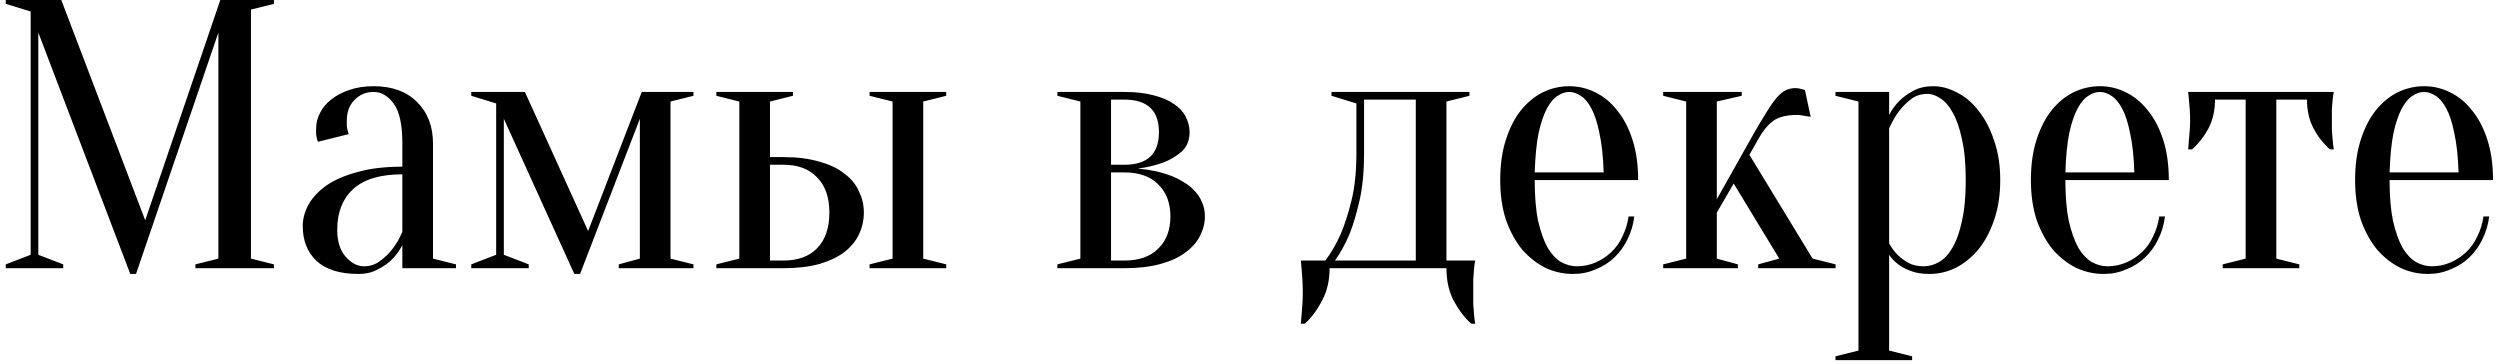 <?xml version="1.0" encoding="UTF-8"?> <svg xmlns="http://www.w3.org/2000/svg" width="261" height="38" viewBox="0 0 261 38" fill="none"> <path d="M23 -1.90735e-06H28.6V0.4L26.2 1V27L28.6 27.6V28H20.4V27.6L22.8 27V3.4L14.2 28.6H13.6L4 3.4V26.6L6.6 27.6V28H0.6V27.6L3.2 26.6V1.2L0.6 0.4V-1.90735e-06H6.4L15.16 23L23 -1.90735e-06ZM42.006 18.2C39.686 18.2 37.966 18.72 36.846 19.76C35.753 20.773 35.206 22.187 35.206 24C35.206 25.2 35.5 26.133 36.086 26.8C36.673 27.467 37.313 27.8 38.006 27.8C38.646 27.8 39.206 27.613 39.686 27.24C40.193 26.867 40.62 26.453 40.966 26C41.366 25.493 41.713 24.893 42.006 24.2V18.2ZM39.006 9.6C38.206 9.6 37.54 9.88 37.006 10.44C36.473 10.973 36.206 11.693 36.206 12.6C36.206 12.813 36.206 13 36.206 13.16C36.233 13.32 36.26 13.467 36.286 13.6C36.313 13.733 36.353 13.867 36.406 14L33.206 14.8C33.153 14.72 33.113 14.613 33.086 14.48C33.06 14.347 33.033 14.2 33.006 14.04C33.006 13.88 33.006 13.667 33.006 13.4C33.006 12.84 33.14 12.307 33.406 11.8C33.673 11.267 34.06 10.8 34.566 10.4C35.1 9.973 35.726 9.64 36.446 9.4C37.193 9.133 38.046 9 39.006 9C40.926 9 42.433 9.547 43.526 10.64C44.646 11.733 45.206 13.187 45.206 15V27L47.606 27.6V28H42.006V25.6C41.713 26.16 41.34 26.667 40.886 27.12C40.513 27.493 40.033 27.827 39.446 28.12C38.886 28.44 38.206 28.6 37.406 28.6C35.486 28.6 34.033 28.147 33.046 27.24C32.086 26.333 31.606 25.12 31.606 23.6C31.606 22.853 31.806 22.107 32.206 21.36C32.633 20.613 33.26 19.947 34.086 19.36C34.94 18.773 36.02 18.307 37.326 17.96C38.633 17.587 40.193 17.4 42.006 17.4V15C42.006 13 41.7 11.6 41.086 10.8C40.5 10 39.806 9.6 39.006 9.6ZM49.2 9.6H54.8L61.4 24.12L67 9.6H72.4V10L70 10.6V27L72.4 27.6V28H64.6V27.6L66.8 27V12.4L60.56 28.6H59.96L52.6 12.4V26.6L55.2 27.6V28H49.2V27.6L51.8 26.6V10.8L49.2 10V9.6ZM81.786 16.4C83.226 16.4 84.479 16.56 85.546 16.88C86.613 17.173 87.479 17.587 88.146 18.12C88.839 18.627 89.346 19.24 89.666 19.96C90.013 20.653 90.186 21.4 90.186 22.2C90.186 23 90.013 23.76 89.666 24.48C89.346 25.173 88.839 25.787 88.146 26.32C87.479 26.827 86.613 27.24 85.546 27.56C84.479 27.853 83.226 28 81.786 28H74.786V27.6L77.186 27V10.6L74.786 10V9.6H82.786V10L80.386 10.6V16.4H81.786ZM80.386 17.2V27.2H81.786C83.306 27.2 84.479 26.773 85.306 25.92C86.159 25.04 86.586 23.8 86.586 22.2C86.586 20.6 86.159 19.373 85.306 18.52C84.479 17.64 83.306 17.2 81.786 17.2H80.386ZM96.386 27L98.786 27.6V28H90.786V27.6L93.186 27V10.6L90.786 10V9.6H98.786V10L96.386 10.6V27ZM110.392 27.6L112.792 27V10.6L110.392 10V9.6H117.392C118.592 9.6 119.619 9.72 120.472 9.96C121.326 10.173 122.032 10.48 122.592 10.88C123.152 11.253 123.552 11.693 123.792 12.2C124.059 12.707 124.192 13.24 124.192 13.8C124.192 14.653 123.912 15.333 123.352 15.84C122.792 16.32 122.166 16.693 121.472 16.96C120.672 17.253 119.779 17.467 118.792 17.6C120.072 17.707 121.232 17.96 122.272 18.36C122.699 18.52 123.126 18.733 123.552 19C123.979 19.24 124.352 19.533 124.672 19.88C125.019 20.227 125.286 20.627 125.472 21.08C125.686 21.533 125.792 22.04 125.792 22.6C125.792 23.293 125.619 23.973 125.272 24.64C124.952 25.28 124.446 25.853 123.752 26.36C123.086 26.867 122.219 27.267 121.152 27.56C120.086 27.853 118.832 28 117.392 28H110.392V27.6ZM115.992 10.4V17.2H117.392C119.792 17.2 120.992 16.067 120.992 13.8C120.992 11.533 119.792 10.4 117.392 10.4H115.992ZM115.992 27.2H117.392C118.912 27.2 120.086 26.787 120.912 25.96C121.766 25.133 122.192 24.013 122.192 22.6C122.192 21.187 121.766 20.067 120.912 19.24C120.086 18.413 118.912 18 117.392 18H115.992V27.2ZM138.369 27.2C138.956 26.427 139.489 25.507 139.969 24.44C140.369 23.507 140.743 22.347 141.089 20.96C141.436 19.573 141.609 17.92 141.609 16V10.8L139.009 10V9.6H153.409V10L151.009 10.6V27.2H154.009C153.956 27.467 153.916 27.76 153.889 28.08C153.863 28.373 153.836 28.733 153.809 29.16C153.809 29.587 153.809 30.067 153.809 30.6C153.809 31 153.809 31.387 153.809 31.76C153.836 32.16 153.863 32.507 153.889 32.8C153.916 33.147 153.956 33.48 154.009 33.8H153.609C152.916 33.187 152.303 32.387 151.769 31.4C151.263 30.44 151.009 29.307 151.009 28H138.809C138.809 29.307 138.543 30.44 138.009 31.4C137.503 32.387 136.903 33.187 136.209 33.8H135.809C135.836 33.48 135.863 33.147 135.889 32.8C135.916 32.507 135.943 32.16 135.969 31.76C135.996 31.387 136.009 31 136.009 30.6C136.009 30.067 135.996 29.587 135.969 29.16C135.943 28.733 135.916 28.373 135.889 28.08C135.863 27.76 135.836 27.467 135.809 27.2H138.369ZM147.809 27.2V10.4H142.409V16C142.409 17.92 142.249 19.573 141.929 20.96C141.609 22.347 141.263 23.507 140.889 24.44C140.436 25.507 139.929 26.427 139.369 27.2H147.809ZM160.223 18.8C160.223 20.507 160.343 21.933 160.583 23.08C160.85 24.227 161.183 25.16 161.583 25.88C162.01 26.573 162.477 27.067 162.983 27.36C163.517 27.653 164.063 27.8 164.623 27.8C165.317 27.8 165.97 27.667 166.583 27.4C167.197 27.133 167.743 26.773 168.223 26.32C168.703 25.867 169.09 25.32 169.383 24.68C169.703 24.04 169.917 23.347 170.023 22.6H170.623C170.517 23.453 170.277 24.253 169.903 25C169.557 25.72 169.103 26.347 168.543 26.88C167.983 27.413 167.33 27.827 166.583 28.12C165.863 28.44 165.077 28.6 164.223 28.6C163.21 28.6 162.25 28.387 161.343 27.96C160.437 27.507 159.623 26.867 158.903 26.04C158.21 25.187 157.65 24.16 157.223 22.96C156.823 21.733 156.623 20.347 156.623 18.8C156.623 17.2 156.823 15.787 157.223 14.56C157.623 13.333 158.143 12.32 158.783 11.52C159.45 10.693 160.21 10.067 161.063 9.64C161.943 9.213 162.863 9 163.823 9C164.783 9 165.69 9.213 166.543 9.64C167.423 10.067 168.183 10.693 168.823 11.52C169.49 12.32 170.023 13.333 170.423 14.56C170.823 15.787 171.023 17.2 171.023 18.8H160.223ZM163.823 9.6C163.423 9.6 163.023 9.733 162.623 10C162.223 10.24 161.85 10.68 161.503 11.32C161.157 11.96 160.863 12.827 160.623 13.92C160.41 14.987 160.277 16.347 160.223 18H167.423C167.37 16.347 167.223 14.987 166.983 13.92C166.77 12.827 166.49 11.96 166.143 11.32C165.797 10.68 165.423 10.24 165.023 10C164.623 9.733 164.223 9.6 163.823 9.6ZM180.996 19.16L179.236 22.2V27L181.436 27.6V28H173.636V27.6L176.036 27V10.6L173.636 10V9.6H181.836V10L179.236 10.6V20.8L182.836 14.4C183.449 13.307 183.969 12.427 184.396 11.76C184.823 11.067 185.196 10.533 185.516 10.16C185.863 9.787 186.183 9.533 186.476 9.4C186.769 9.267 187.089 9.2 187.436 9.2C187.569 9.2 187.703 9.213 187.836 9.24C187.969 9.267 188.076 9.293 188.156 9.32C188.263 9.347 188.356 9.373 188.436 9.4L189.036 12.2C188.876 12.173 188.716 12.147 188.556 12.12C188.423 12.093 188.263 12.067 188.076 12.04C187.916 12.013 187.769 12 187.636 12C186.543 12 185.716 12.2 185.156 12.6C184.596 13 184.089 13.6 183.636 14.4L182.636 16.16L189.236 27L191.636 27.6V28H183.556V27.6L185.756 27L180.996 19.16ZM194.025 10.6L191.625 10V9.6H197.225V12C197.492 11.467 197.852 10.973 198.305 10.52C198.678 10.147 199.158 9.8 199.745 9.48C200.332 9.16 201.025 9 201.825 9C202.678 9 203.518 9.227 204.345 9.68C205.198 10.107 205.945 10.747 206.585 11.6C207.252 12.427 207.785 13.453 208.185 14.68C208.612 15.88 208.825 17.253 208.825 18.8C208.825 20.347 208.612 21.733 208.185 22.96C207.785 24.16 207.238 25.187 206.545 26.04C205.852 26.867 205.065 27.507 204.185 27.96C203.305 28.387 202.385 28.6 201.425 28.6C200.652 28.6 199.998 28.493 199.465 28.28C198.958 28.093 198.532 27.867 198.185 27.6C197.785 27.307 197.465 26.973 197.225 26.6V36.6L199.625 37.2V37.6H191.625V37.2L194.025 36.6V10.6ZM200.825 27.8C201.385 27.8 201.918 27.653 202.425 27.36C202.958 27.067 203.425 26.573 203.825 25.88C204.252 25.16 204.585 24.227 204.825 23.08C205.092 21.933 205.225 20.507 205.225 18.8C205.225 17.093 205.092 15.667 204.825 14.52C204.585 13.373 204.265 12.453 203.865 11.76C203.492 11.067 203.065 10.573 202.585 10.28C202.132 9.96 201.678 9.8 201.225 9.8C200.558 9.8 199.985 9.987 199.505 10.36C199.025 10.733 198.612 11.147 198.265 11.6C197.865 12.133 197.518 12.733 197.225 13.4V25.4C197.465 25.853 197.758 26.253 198.105 26.6C198.398 26.893 198.772 27.173 199.225 27.44C199.678 27.68 200.212 27.8 200.825 27.8ZM215.625 18.8C215.625 20.507 215.745 21.933 215.985 23.08C216.252 24.227 216.585 25.16 216.985 25.88C217.412 26.573 217.878 27.067 218.385 27.36C218.918 27.653 219.465 27.8 220.025 27.8C220.718 27.8 221.372 27.667 221.985 27.4C222.598 27.133 223.145 26.773 223.625 26.32C224.105 25.867 224.492 25.32 224.785 24.68C225.105 24.04 225.318 23.347 225.425 22.6H226.025C225.918 23.453 225.678 24.253 225.305 25C224.958 25.72 224.505 26.347 223.945 26.88C223.385 27.413 222.732 27.827 221.985 28.12C221.265 28.44 220.478 28.6 219.625 28.6C218.612 28.6 217.652 28.387 216.745 27.96C215.838 27.507 215.025 26.867 214.305 26.04C213.612 25.187 213.052 24.16 212.625 22.96C212.225 21.733 212.025 20.347 212.025 18.8C212.025 17.2 212.225 15.787 212.625 14.56C213.025 13.333 213.545 12.32 214.185 11.52C214.852 10.693 215.612 10.067 216.465 9.64C217.345 9.213 218.265 9 219.225 9C220.185 9 221.092 9.213 221.945 9.64C222.825 10.067 223.585 10.693 224.225 11.52C224.892 12.32 225.425 13.333 225.825 14.56C226.225 15.787 226.425 17.2 226.425 18.8H215.625ZM219.225 9.6C218.825 9.6 218.425 9.733 218.025 10C217.625 10.24 217.252 10.68 216.905 11.32C216.558 11.96 216.265 12.827 216.025 13.92C215.812 14.987 215.678 16.347 215.625 18H222.825C222.772 16.347 222.625 14.987 222.385 13.92C222.172 12.827 221.892 11.96 221.545 11.32C221.198 10.68 220.825 10.24 220.425 10C220.025 9.733 219.625 9.6 219.225 9.6ZM243.647 9.6C243.594 9.867 243.554 10.147 243.527 10.44C243.5 10.707 243.474 11.027 243.447 11.4C243.447 11.747 243.447 12.147 243.447 12.6C243.447 12.893 243.447 13.227 243.447 13.6C243.474 13.947 243.5 14.267 243.527 14.56C243.554 14.907 243.594 15.253 243.647 15.6H243.247C242.554 14.987 241.98 14.253 241.527 13.4C241.074 12.52 240.847 11.52 240.847 10.4H237.647V27L240.047 27.6V28H232.047V27.6L234.447 27V10.4H231.247C231.247 11.52 231.02 12.52 230.567 13.4C230.114 14.253 229.54 14.987 228.847 15.6H228.447C228.474 15.253 228.5 14.907 228.527 14.56C228.554 14.267 228.58 13.947 228.607 13.6C228.634 13.227 228.647 12.893 228.647 12.6C228.647 12.147 228.634 11.747 228.607 11.4C228.58 11.027 228.554 10.707 228.527 10.44C228.5 10.147 228.474 9.867 228.447 9.6H243.647ZM249.473 18.8C249.473 20.507 249.593 21.933 249.833 23.08C250.1 24.227 250.433 25.16 250.833 25.88C251.26 26.573 251.727 27.067 252.233 27.36C252.767 27.653 253.313 27.8 253.873 27.8C254.567 27.8 255.22 27.667 255.833 27.4C256.447 27.133 256.993 26.773 257.473 26.32C257.953 25.867 258.34 25.32 258.633 24.68C258.953 24.04 259.167 23.347 259.273 22.6H259.873C259.767 23.453 259.527 24.253 259.153 25C258.807 25.72 258.353 26.347 257.793 26.88C257.233 27.413 256.58 27.827 255.833 28.12C255.113 28.44 254.327 28.6 253.473 28.6C252.46 28.6 251.5 28.387 250.593 27.96C249.687 27.507 248.873 26.867 248.153 26.04C247.46 25.187 246.9 24.16 246.473 22.96C246.073 21.733 245.873 20.347 245.873 18.8C245.873 17.2 246.073 15.787 246.473 14.56C246.873 13.333 247.393 12.32 248.033 11.52C248.7 10.693 249.46 10.067 250.313 9.64C251.193 9.213 252.113 9 253.073 9C254.033 9 254.94 9.213 255.793 9.64C256.673 10.067 257.433 10.693 258.073 11.52C258.74 12.32 259.273 13.333 259.673 14.56C260.073 15.787 260.273 17.2 260.273 18.8H249.473ZM253.073 9.6C252.673 9.6 252.273 9.733 251.873 10C251.473 10.24 251.1 10.68 250.753 11.32C250.407 11.96 250.113 12.827 249.873 13.92C249.66 14.987 249.527 16.347 249.473 18H256.673C256.62 16.347 256.473 14.987 256.233 13.92C256.02 12.827 255.74 11.96 255.393 11.32C255.047 10.68 254.673 10.24 254.273 10C253.873 9.733 253.473 9.6 253.073 9.6Z" fill="black"></path> </svg> 